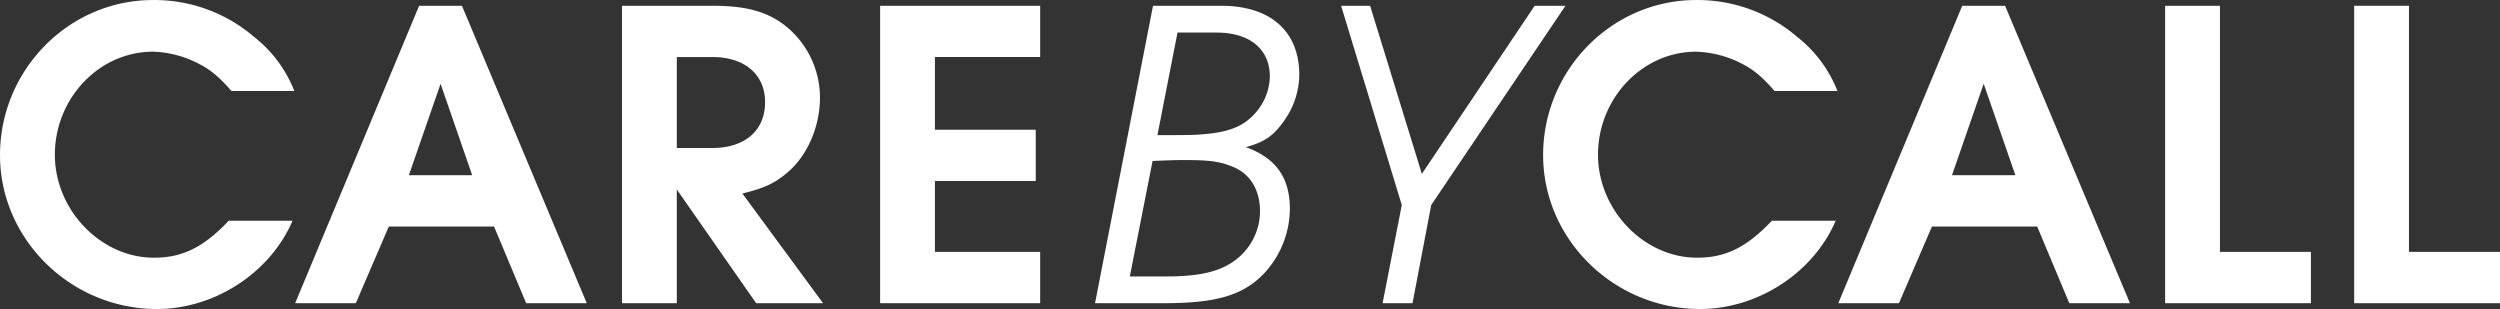<svg id="Gruppe_48" data-name="Gruppe 48" xmlns="http://www.w3.org/2000/svg" width="558.961" height="69.088" viewBox="0 0 558.961 69.088">
  <rect x="0" y="0" width="558.961" height="69.088" fill="#333333" stroke="none"/>
  <g id="Gruppe_12" data-name="Gruppe 12">
    <g id="Gruppe_9" data-name="Gruppe 9">
      <path id="Pfad_58" data-name="Pfad 58" d="M126.561,156.759C121.57,168.427,109.107,176.5,96.255,176.5c-19.251,0-35.1-15.557-35.1-34.4,0-19.042,15.362-34.683,34.2-34.683a34.3,34.3,0,0,1,22.639,8.266,28.581,28.581,0,0,1,8.964,12.072H112.9c-2.788-3.192-4.684-4.8-7.681-6.287a23.715,23.715,0,0,0-9.87-2.5C83.29,118.967,73.42,129.436,73.42,142c0,12.365,10.274,23.029,22.137,23.029,6.371,0,11.069-2.286,16.742-8.267Z" transform="translate(-61.153 -107.411)" fill="#fff"/>
      <path id="Pfad_59" data-name="Pfad 59" d="M93.6,107.5h9.577L131.085,174h-13.55l-7.179-17.147H86.825L79.451,174H65.887Zm11.863,37.876L98.4,124.943,91.314,145.38Z" transform="translate(0.106 -106.208)" fill="#fff"/>
      <path id="Pfad_60" data-name="Pfad 60" d="M71.129,107.5H91.468c8.071,0,13.062,1.589,17.244,5.381a20.562,20.562,0,0,1,6.677,15.153c0,6.482-2.788,12.964-7.277,16.742-2.788,2.4-5.186,3.5-10.065,4.7L116.086,174H101.128L83.382,148.572V174H71.129Zm20.13,31.8c7.374,0,11.863-3.889,11.863-10.274,0-6.175-4.586-10.065-11.766-10.065H83.382V139.3Z" transform="translate(67.939 -106.208)" fill="#fff"/>
      <path id="Pfad_61" data-name="Pfad 61" d="M75.269,107.5h35.785v11.459H87.523v16.254h22.541v11.459H87.523v15.85h23.531V174H75.269Z" transform="translate(121.511 -106.208)" fill="#fff"/>
    </g>
    <g id="Gruppe_10" data-name="Gruppe 10" transform="translate(244.832 1.296)">
      <path id="Pfad_62" data-name="Pfad 62" d="M106.931,107.5c10.971,0,17.453,5.674,17.453,15.446a18.043,18.043,0,0,1-3.4,10.274c-2.286,3.29-4.377,4.781-8.573,5.883,6.691,2.384,9.87,6.775,9.87,13.857a21.43,21.43,0,0,1-5.381,13.954C112.214,172.1,106.234,174,94.064,174H78.716L91.68,107.5ZM94.566,168.018c7.277,0,11.766-1,15.153-3.387a13.7,13.7,0,0,0,5.883-11.166c0-4.893-2.286-8.573-6.371-10.079-2.7-1.087-4.991-1.394-10.581-1.394-2.481,0-4.28.1-7.068.2l-5.088,25.831Zm-1.9-31.6c5.395,0,7.277,0,9.075-.111,6.58-.39,10.065-1.687,12.867-4.879a12.7,12.7,0,0,0,3.192-8.071c0-6.19-4.489-9.87-11.975-9.87H97.159Z" transform="translate(-78.716 -107.504)" fill="#fff"/>
      <path id="Pfad_63" data-name="Pfad 63" d="M125.933,107.5h6.887l-30.013,44.553L98.624,174H91.933l4.294-21.942L82.663,107.5h6.482l11.57,37.583Z" transform="translate(-27.641 -107.504)" fill="#fff"/>
    </g>
    <g id="Gruppe_11" data-name="Gruppe 11" transform="translate(345.021)">
      <path id="Pfad_64" data-name="Pfad 64" d="M151.311,156.759C146.334,168.427,133.871,176.5,121,176.5c-19.238,0-35.1-15.557-35.1-34.4,0-19.042,15.362-34.683,34.209-34.683a34.269,34.269,0,0,1,22.625,8.266,28.724,28.724,0,0,1,8.977,12.072H137.649c-2.788-3.192-4.684-4.8-7.667-6.287a23.821,23.821,0,0,0-9.87-2.5c-12.072,0-21.942,10.469-21.942,23.029,0,12.365,10.274,23.029,22.137,23.029,6.385,0,11.069-2.286,16.742-8.267Z" transform="translate(-85.903 -107.411)" fill="#fff"/>
      <path id="Pfad_65" data-name="Pfad 65" d="M118.35,107.5h9.577L155.849,174H142.286l-7.179-17.147H111.575L104.2,174H90.637Zm11.877,37.876-7.082-20.437-7.082,20.437Z" transform="translate(-24.644 -106.208)" fill="#fff"/>
      <path id="Pfad_66" data-name="Pfad 66" d="M95.879,107.5h12.254v55.022h20.339V174H95.879Z" transform="translate(43.189 -106.208)" fill="#fff"/>
      <path id="Pfad_67" data-name="Pfad 67" d="M98.911,107.5h12.253v55.022h20.353V174H98.911Z" transform="translate(82.424 -106.208)" fill="#fff"/>
    </g>
  </g>
</svg>
